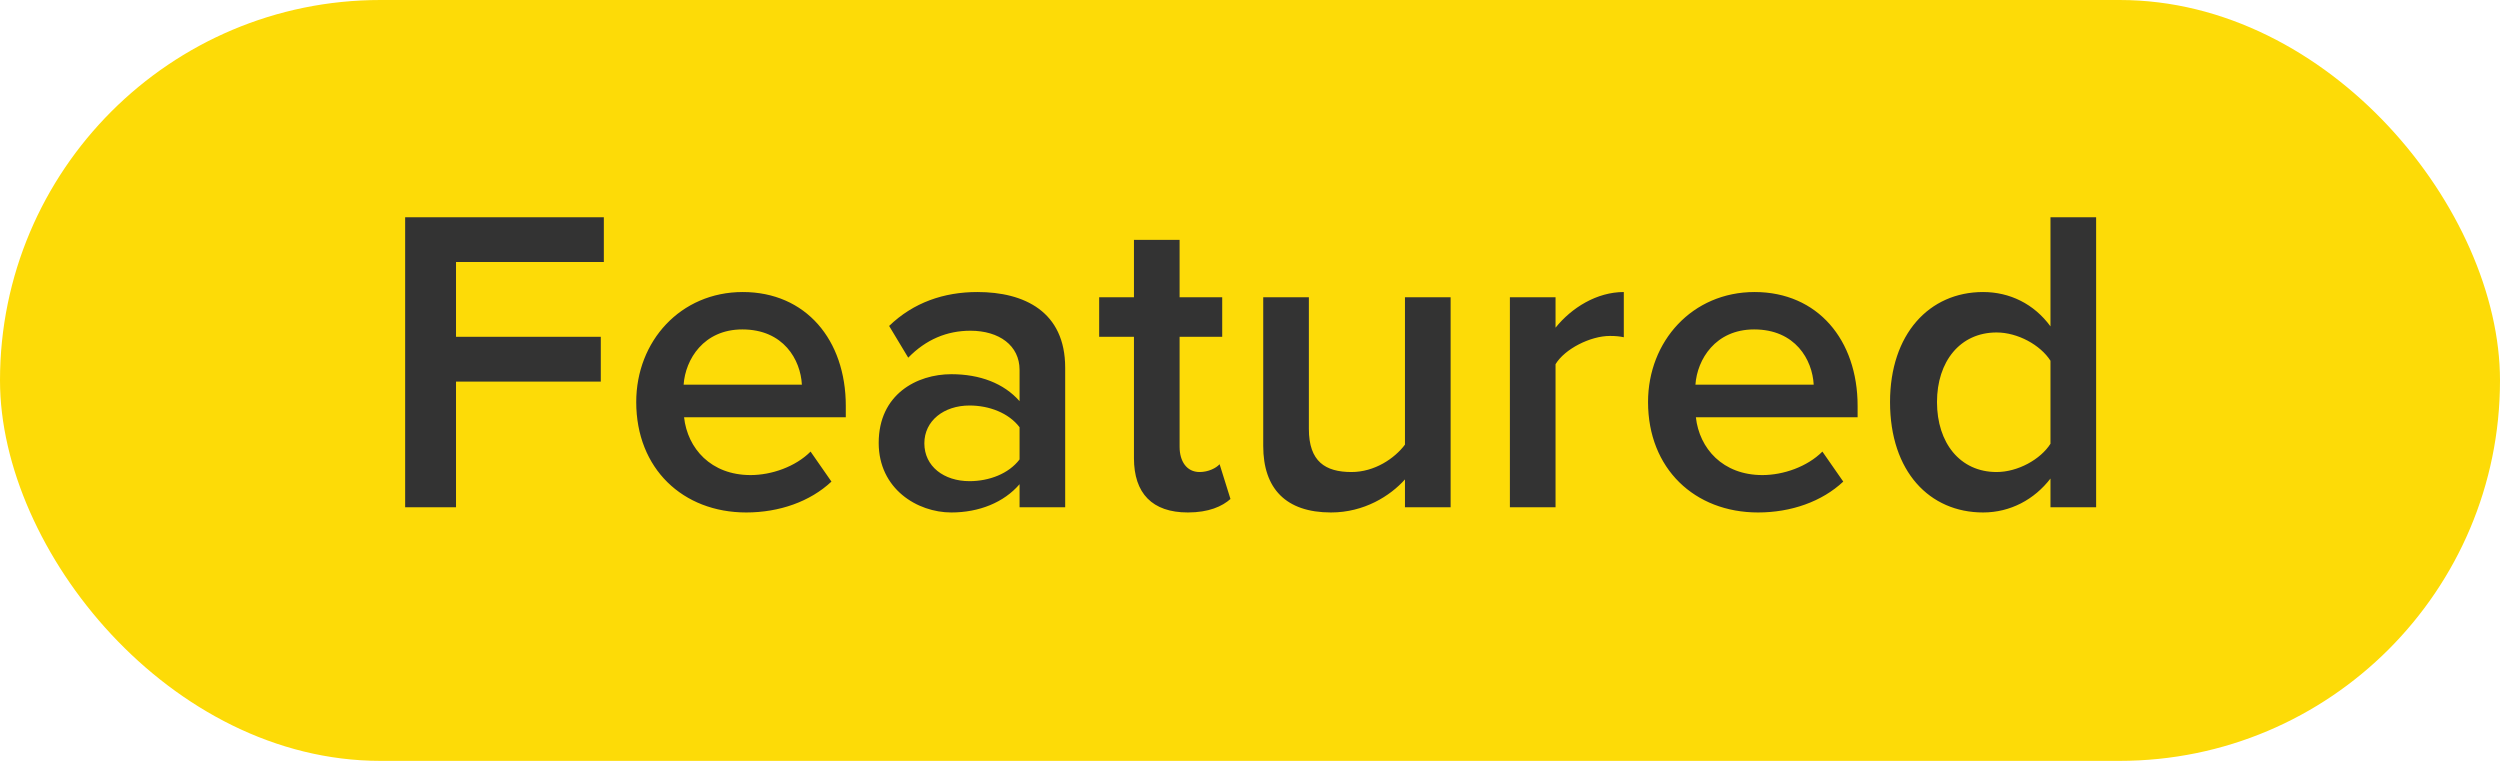 <svg width="69" height="21" viewBox="0 0 69 21" fill="none" xmlns="http://www.w3.org/2000/svg">
<rect width="69" height="21" rx="10.5" fill="#FDDB07"/>
<path d="M12.586 14H11.182V5.996H16.666V7.232H12.586V9.296H16.582V10.532H12.586V14ZM20.596 14.144C18.844 14.144 17.56 12.932 17.56 11.096C17.56 9.416 18.784 8.06 20.5 8.06C22.24 8.06 23.344 9.38 23.344 11.204V11.516H18.88C18.976 12.38 19.624 13.112 20.716 13.112C21.292 13.112 21.952 12.884 22.372 12.464L22.948 13.292C22.36 13.844 21.508 14.144 20.596 14.144ZM22.132 10.616C22.096 9.932 21.628 9.092 20.488 9.092C19.42 9.092 18.916 9.92 18.868 10.616H22.132ZM29.399 14H28.14V13.364C27.707 13.868 27.023 14.144 26.256 14.144C25.32 14.144 24.252 13.496 24.252 12.224C24.252 10.88 25.308 10.328 26.256 10.328C27.047 10.328 27.707 10.58 28.14 11.072V10.208C28.14 9.536 27.576 9.128 26.784 9.128C26.136 9.128 25.559 9.368 25.067 9.872L24.54 8.996C25.212 8.348 26.052 8.06 26.976 8.06C28.271 8.06 29.399 8.6 29.399 10.148V14ZM26.759 13.28C27.299 13.28 27.84 13.076 28.14 12.68V11.792C27.84 11.396 27.299 11.192 26.759 11.192C26.052 11.192 25.512 11.612 25.512 12.236C25.512 12.872 26.052 13.28 26.759 13.28ZM32.785 14.144C31.801 14.144 31.297 13.616 31.297 12.644V9.296H30.337V8.204H31.297V6.62H32.557V8.204H33.733V9.296H32.557V12.332C32.557 12.728 32.749 13.028 33.109 13.028C33.349 13.028 33.565 12.92 33.661 12.812L33.961 13.772C33.733 13.976 33.361 14.144 32.785 14.144ZM40.037 14H38.777V13.232C38.369 13.688 37.649 14.144 36.737 14.144C35.489 14.144 34.865 13.484 34.865 12.308V8.204H36.125V11.84C36.125 12.74 36.581 13.028 37.301 13.028C37.937 13.028 38.489 12.656 38.777 12.272V8.204H40.037V14ZM42.933 14H41.673V8.204H42.933V9.044C43.377 8.492 44.073 8.06 44.817 8.06V9.308C44.709 9.284 44.589 9.272 44.433 9.272C43.893 9.272 43.185 9.632 42.933 10.052V14ZM48.522 14.144C46.77 14.144 45.486 12.932 45.486 11.096C45.486 9.416 46.71 8.06 48.426 8.06C50.166 8.06 51.27 9.38 51.27 11.204V11.516H46.806C46.902 12.38 47.55 13.112 48.642 13.112C49.218 13.112 49.878 12.884 50.298 12.464L50.874 13.292C50.286 13.844 49.434 14.144 48.522 14.144ZM50.058 10.616C50.022 9.932 49.554 9.092 48.414 9.092C47.346 9.092 46.842 9.92 46.794 10.616H50.058ZM57.853 14H56.593V13.208C56.149 13.784 55.489 14.144 54.733 14.144C53.257 14.144 52.165 13.016 52.165 11.096C52.165 9.224 53.245 8.06 54.733 8.06C55.465 8.06 56.137 8.384 56.593 9.008V5.996H57.853V14ZM55.105 13.028C55.693 13.028 56.317 12.68 56.593 12.248V9.956C56.317 9.524 55.693 9.176 55.105 9.176C54.097 9.176 53.461 9.98 53.461 11.096C53.461 12.224 54.097 13.028 55.105 13.028Z" fill="#333333"/>
</svg>
